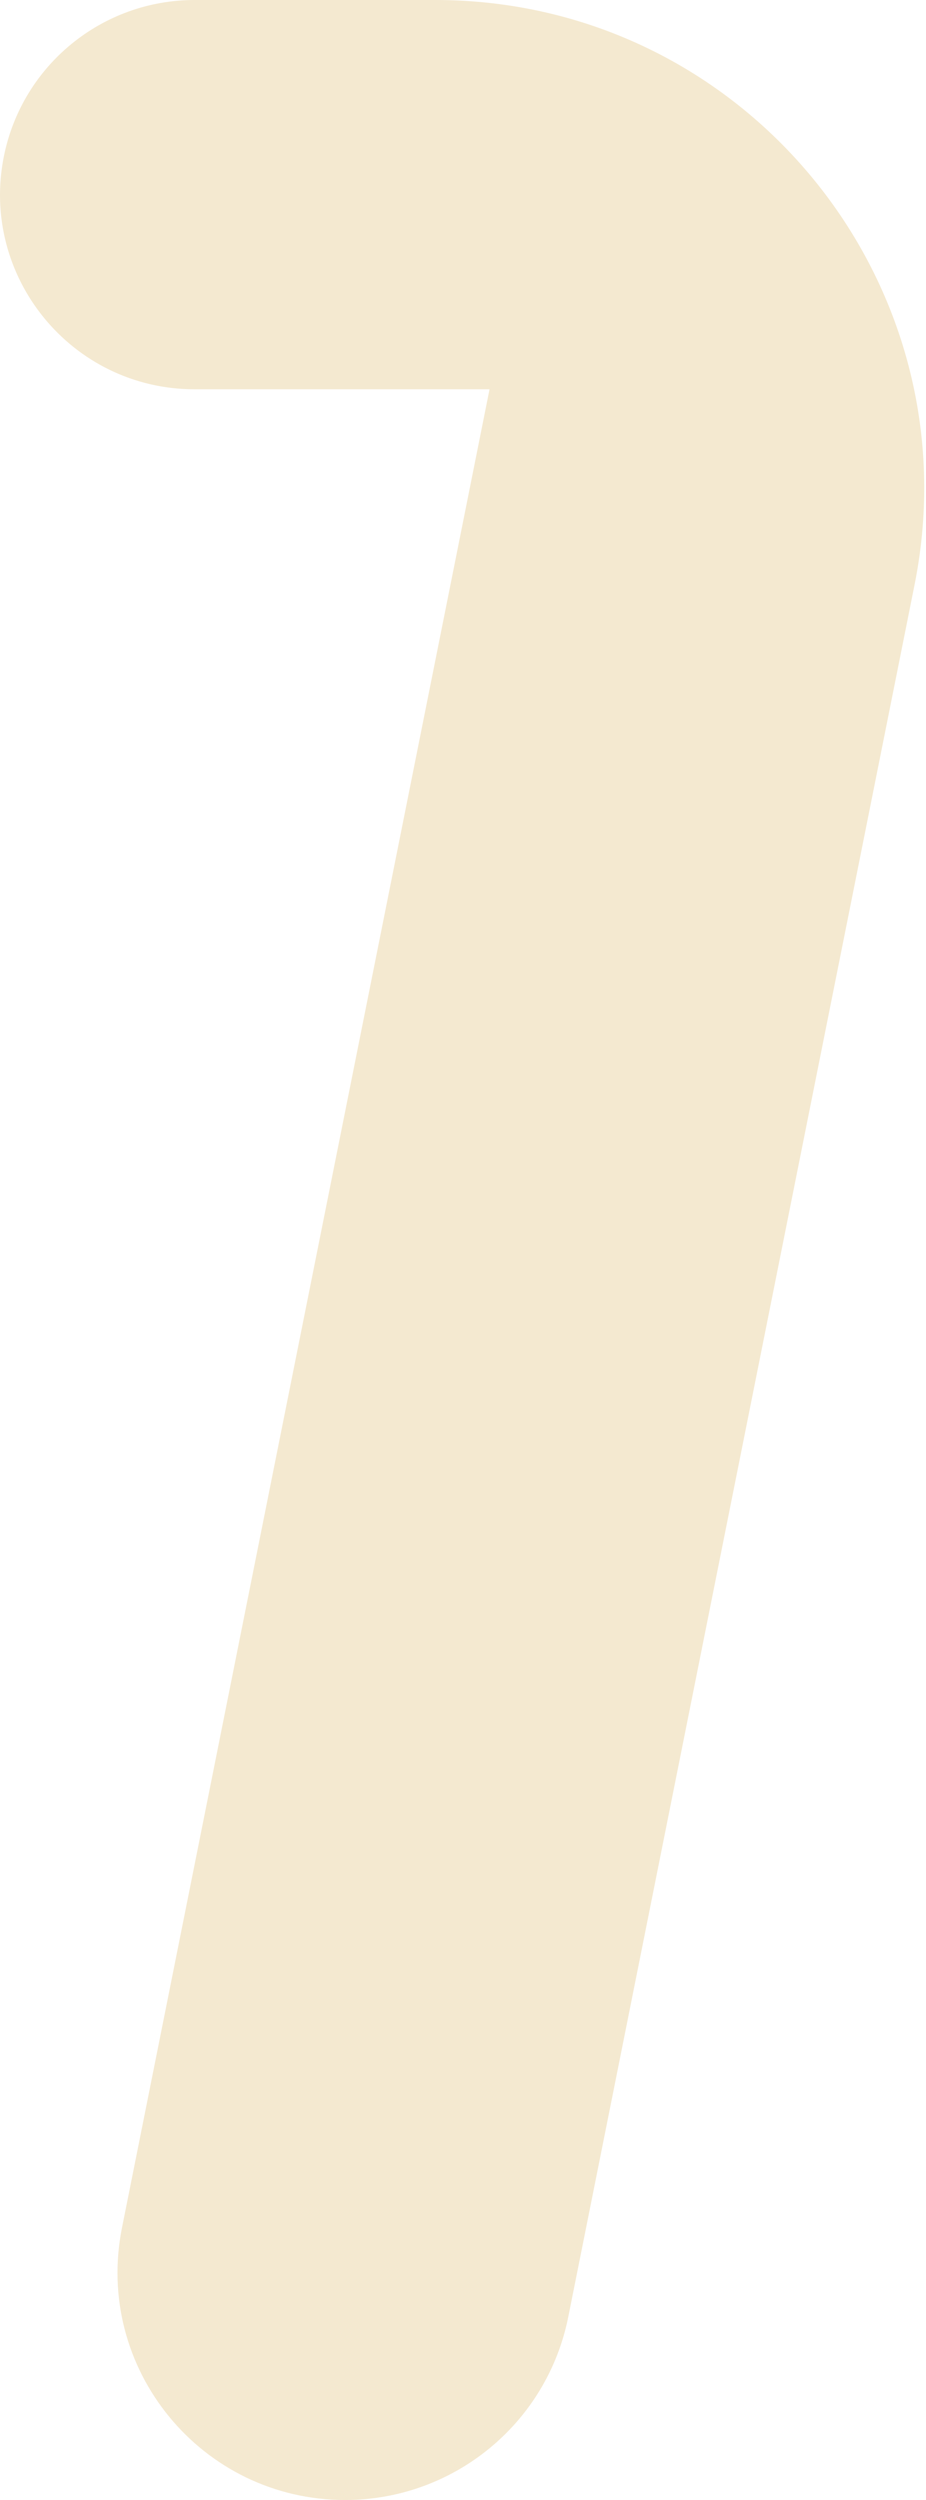 <?xml version="1.0" encoding="UTF-8"?> <svg xmlns="http://www.w3.org/2000/svg" width="83" height="224" viewBox="0 0 83 224" fill="none"> <path d="M30.933 224C18.063 224 8.409 212.225 10.934 199.604L45.163 28.458C46.042 24.06 51.606 22.615 54.515 26.029C57.484 29.515 55.007 34.88 50.428 34.88H17.446C6.428 34.88 -1.829 24.79 0.351 13.99C1.993 5.852 9.144 0 17.446 0H39.021C66.664 0 87.396 25.29 81.975 52.396L50.934 207.604C49.027 217.138 40.656 224 30.933 224Z" fill="#DAB463" fill-opacity="0.3"></path> </svg> 